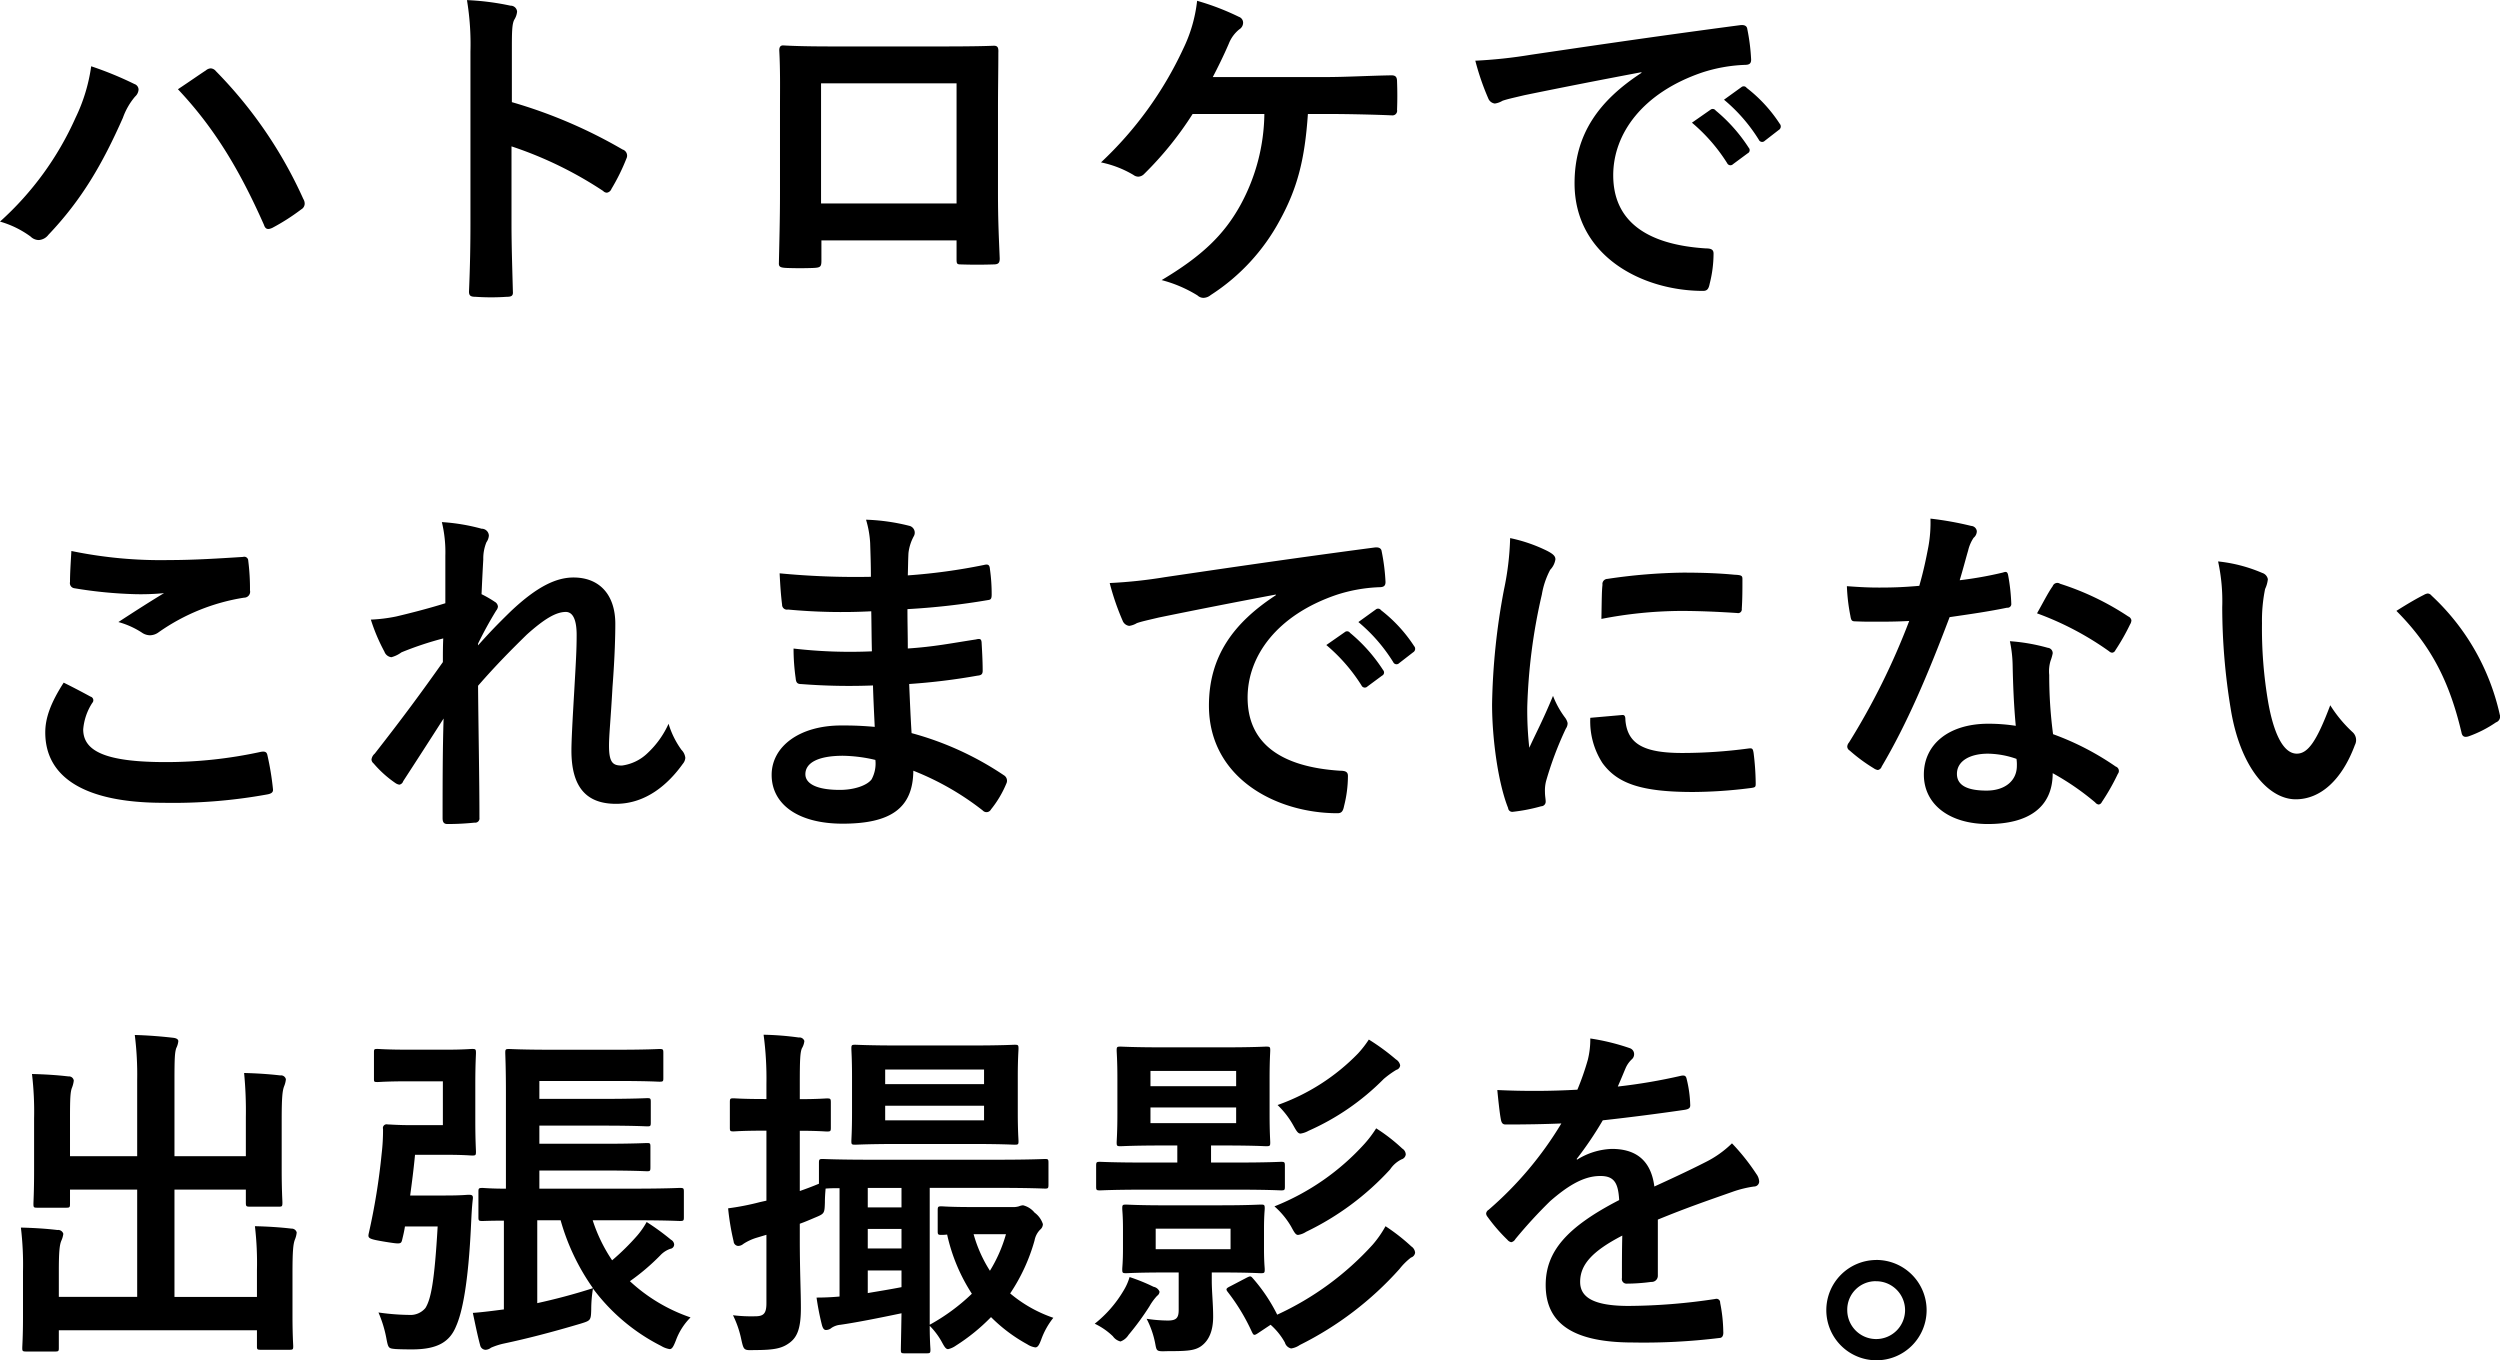 <svg xmlns="http://www.w3.org/2000/svg" width="344.62" height="187.5" viewBox="0 0 344.62 187.5">
  <defs>
    <style>
      .cls-1 {
        fill-rule: evenodd;
      }
    </style>
  </defs>
  <path id="ハトロケで_これまでにない_出張撮影を_" data-name="ハトロケで これまでにない 出張撮影を。 " class="cls-1" d="M2170,241.546a13.27,13.27,0,0,1,4.22,2.064,1.629,1.629,0,0,0,1.11.48,1.8,1.8,0,0,0,1.34-.72c4.61-4.848,7.44-9.745,10.27-16.129a9.4,9.4,0,0,1,1.68-2.928,1.419,1.419,0,0,0,.48-0.961,0.821,0.821,0,0,0-.57-0.768,47.9,47.9,0,0,0-5.96-2.448,23.767,23.767,0,0,1-2.16,7.105A42.5,42.5,0,0,1,2170,241.546Zm24.53-18.242c4.75,5.041,8.3,10.657,11.85,18.674,0.2,0.624.53,0.72,1.16,0.432a29.2,29.2,0,0,0,3.98-2.544,0.92,0.92,0,0,0,.48-0.768,1.23,1.23,0,0,0-.19-0.672,60.5,60.5,0,0,0-12.05-17.618,0.982,0.982,0,0,0-.72-0.384,1.144,1.144,0,0,0-.67.288C2197.55,221.24,2196.26,222.152,2194.53,223.3Zm46.03-5.088c0-2.688,0-3.888.34-4.512a2.51,2.51,0,0,0,.38-1.105,0.888,0.888,0,0,0-.91-0.816,35.514,35.514,0,0,0-6-.768,37.138,37.138,0,0,1,.48,7.105v23.618c0,3.072-.05,5.905-0.2,9.457,0,0.576.24,0.72,0.92,0.72a31.69,31.69,0,0,0,4.27,0c0.67,0,.91-0.144.86-0.72-0.09-3.456-.19-6.289-0.19-9.409V231.177a53.2,53.2,0,0,1,12.63,6.145,0.724,0.724,0,0,0,.52.24,0.814,0.814,0,0,0,.63-0.528,28.044,28.044,0,0,0,2.06-4.177,0.887,0.887,0,0,0-.53-1.248,67.558,67.558,0,0,0-15.26-6.528v-6.865Zm61.3,25.922v2.544c0,0.672.04,0.769,0.62,0.769,1.44,0.048,2.98.048,4.42,0,0.67,0,.91-0.145.91-0.817-0.1-2.592-.24-4.944-0.24-9.12V226.041c0-2.833.05-5.425,0.05-7.777,0.04-.72-0.1-0.96-0.63-0.96-2.25.1-5.9,0.1-9.02,0.1h-11.43c-3.21,0-6.05,0-8.59-.144-0.34,0-.53.192-0.53,0.672,0.15,2.784.1,5.376,0.1,7.969v11.761c0,3.648-.1,7.056-0.15,9.552-0.04.577,0.2,0.673,1.01,0.721,1.2,0.048,2.59.048,3.79,0,0.87-.048,1.06-0.144,1.06-0.961v-2.832h18.63Zm0-5.088h-18.68V222.488h18.68V239.05Zm51.26-12.337c2.93,0,6.82.1,8.79,0.192a0.638,0.638,0,0,0,.67-0.768q0.075-1.944,0-3.889c0-.624-0.19-0.864-0.77-0.864-3.03.048-6.24,0.24-9.22,0.24h-15.41c0.63-1.2,1.49-2.928,2.21-4.608a4.8,4.8,0,0,1,1.44-1.968,1.08,1.08,0,0,0,.53-0.912,0.857,0.857,0,0,0-.58-0.816,34.816,34.816,0,0,0-5.76-2.209,20.14,20.14,0,0,1-1.92,6.625,50.663,50.663,0,0,1-11.33,15.649,14.429,14.429,0,0,1,4.47,1.728,1.136,1.136,0,0,0,.67.24,1.188,1.188,0,0,0,.82-0.384,46.759,46.759,0,0,0,6.67-8.256h9.89a26.84,26.84,0,0,1-3.31,12.577c-2.26,4.08-5.29,7.008-10.85,10.321a18.06,18.06,0,0,1,4.94,2.112,1.214,1.214,0,0,0,.82.336,1.625,1.625,0,0,0,1-.384,27.966,27.966,0,0,0,9.51-10.273c2.4-4.368,3.46-8.3,3.89-14.689h2.83Zm43.15-5.665c-5.81,3.793-9.22,8.4-9.22,15.218,0,9.984,9.27,14.833,17.72,14.833,0.57,0,.77-0.288.91-1.008a16.889,16.889,0,0,0,.53-4.129c0-.528-0.29-0.72-1.06-0.72-8.35-.528-12.77-3.888-12.77-10.081,0-5.76,4.08-11.377,12.24-14.161a21.459,21.459,0,0,1,5.86-1.056c0.62,0,.91-0.144.91-0.72a27.662,27.662,0,0,0-.53-4.224c-0.04-.336-0.28-0.624-1-0.528-12.39,1.632-22.95,3.216-28.85,4.08a66.413,66.413,0,0,1-7.64.816,34.55,34.55,0,0,0,1.78,5.185,1.125,1.125,0,0,0,.91.72,2.808,2.808,0,0,0,1.06-.384c0.72-.24,1.2-0.336,3.02-0.769,5.14-1.056,10.28-2.064,16.13-3.168v0.1Zm6.96,6.865a23.87,23.87,0,0,1,4.85,5.568,0.5,0.5,0,0,0,.82.144l2.01-1.488a0.484,0.484,0,0,0,.15-0.768,22.414,22.414,0,0,0-4.56-5.136,0.493,0.493,0,0,0-.72-0.1Zm4.42-3.168a22.75,22.75,0,0,1,4.8,5.52,0.5,0.5,0,0,0,.82.144l1.92-1.488a0.558,0.558,0,0,0,.14-0.864,20.067,20.067,0,0,0-4.56-4.945,0.49,0.49,0,0,0-.72-0.1ZM2178.78,305.1c-1.82,2.833-2.54,4.9-2.54,6.865,0,6.24,5.52,9.7,16.27,9.7a72.46,72.46,0,0,0,14.31-1.152c0.57-.1.86-0.288,0.81-0.72a38.884,38.884,0,0,0-.77-4.7c-0.09-.432-0.33-0.576-1-0.432a61.157,61.157,0,0,1-13.01,1.392c-8.26,0-11.38-1.488-11.38-4.512a7.893,7.893,0,0,1,1.25-3.648,0.521,0.521,0,0,0-.24-0.865C2181.23,306.345,2180.03,305.721,2178.78,305.1Zm1.06-18.145c-0.1,1.728-.19,3.12-0.19,4.272a0.713,0.713,0,0,0,.62.864,59.993,59.993,0,0,0,8.4.816,33.126,33.126,0,0,0,3.94-.144c-1.68,1.008-3.79,2.352-6.29,3.985a11.493,11.493,0,0,1,3.36,1.536,2.023,2.023,0,0,0,1.01.288,2.069,2.069,0,0,0,1.2-.432,27.964,27.964,0,0,1,11.76-4.753,0.822,0.822,0,0,0,.81-1.008,30.561,30.561,0,0,0-.24-4.08,0.549,0.549,0,0,0-.72-0.528c-3.07.192-6.67,0.432-10.17,0.432A60.6,60.6,0,0,1,2179.84,286.952Zm51.55,7.2c-2.45.768-5.14,1.44-6.77,1.824a21.793,21.793,0,0,1-3.5.433,25.343,25.343,0,0,0,1.87,4.416,1.164,1.164,0,0,0,.96.768,4.118,4.118,0,0,0,1.39-.672,45.3,45.3,0,0,1,5.76-1.92c-0.05,1.152-.05,2.064-0.05,3.264-2.92,4.128-5.42,7.537-9.4,12.625a1.264,1.264,0,0,0-.44.816,0.749,0.749,0,0,0,.29.528,15.3,15.3,0,0,0,2.98,2.688,1.333,1.333,0,0,0,.57.24,0.684,0.684,0,0,0,.53-0.48c1.78-2.736,3.7-5.712,5.57-8.64-0.14,4.32-.14,9.36-0.14,13.729,0,0.576.19,0.816,0.67,0.816a35.927,35.927,0,0,0,3.74-.192,0.586,0.586,0,0,0,.67-0.672c0-5.233-.14-12.145-0.19-18.194,2.5-2.88,4.76-5.136,6.72-7.056,2.36-2.112,3.99-3.121,5.38-3.121,0.96,0,1.49,1.057,1.49,3.169,0,2.064-.1,3.648-0.34,7.872-0.24,4.081-.38,6.769-0.38,8.065,0,4.993,2.01,7.345,6.14,7.345s7.2-2.689,9.22-5.521a1.414,1.414,0,0,0,.34-0.816,1.836,1.836,0,0,0-.53-1.1,12.033,12.033,0,0,1-1.78-3.6,12.6,12.6,0,0,1-2.88,4.032,6.268,6.268,0,0,1-3.55,1.728c-1.2,0-1.78-.336-1.78-2.736,0-1.488.24-3.648,0.48-8.065,0.34-4.416.39-7.344,0.39-8.736,0-3.985-2.16-6.385-5.76-6.385-2.26,0-4.9,1.1-8.69,4.7-1.87,1.825-2.93,2.929-4.47,4.657v-0.24c0.77-1.584,1.59-3.072,2.5-4.561a1.045,1.045,0,0,0,.24-0.528,0.828,0.828,0,0,0-.43-0.672,15.634,15.634,0,0,0-1.83-1.056c0.1-2.208.15-3.216,0.24-4.8a5.909,5.909,0,0,1,.43-2.352,1.869,1.869,0,0,0,.34-0.912,0.991,0.991,0,0,0-1.01-.961,26.95,26.95,0,0,0-5.47-.912,17.752,17.752,0,0,1,.48,4.657v6.528Zm59.19,17.042c-2.26-.192-3.41-0.192-4.61-0.192-5.81,0-9.6,2.928-9.6,6.816,0,3.985,3.55,6.721,9.79,6.721,6.58,0,9.7-2.112,9.74-7.3a38.14,38.14,0,0,1,9.56,5.473,0.724,0.724,0,0,0,.52.24,0.711,0.711,0,0,0,.63-0.384,14.479,14.479,0,0,0,2.11-3.553,0.876,0.876,0,0,0-.34-1.152,42.706,42.706,0,0,0-12.72-5.808c-0.14-2.208-.24-4.561-0.33-6.769a87.105,87.105,0,0,0,9.41-1.152c0.52-.048.72-0.192,0.72-0.672,0-1.44-.1-3.024-0.15-3.936-0.05-.432-0.19-0.528-0.77-0.384-3.45.528-5.76,1.008-9.4,1.248,0-1.728-.05-3.5-0.05-5.425a98.234,98.234,0,0,0,11.09-1.248c0.38-.048.52-0.144,0.52-0.768a24.421,24.421,0,0,0-.24-3.5c-0.04-.576-0.24-0.72-0.81-0.576a80.782,80.782,0,0,1-10.51,1.44c0.04-1.44.04-2.112,0.09-3.072a6.318,6.318,0,0,1,.72-2.3,0.975,0.975,0,0,0-.53-1.441,27.766,27.766,0,0,0-6.04-.864,13.684,13.684,0,0,1,.57,3.217c0.05,1.632.1,2.88,0.1,4.656a109.794,109.794,0,0,1-12.58-.48c0.1,1.968.19,3.12,0.34,4.32a0.668,0.668,0,0,0,.81.672,79.105,79.105,0,0,0,11.48.24c0.04,1.825.04,3.7,0.09,5.521a67.528,67.528,0,0,1-10.8-.384,28.942,28.942,0,0,0,.29,4.08c0.05,0.624.24,0.816,0.77,0.816a84.983,84.983,0,0,0,9.89.192C2290.38,307.113,2290.48,309.082,2290.58,311.194Zm0.09,4.56a4.556,4.556,0,0,1-.53,2.688c-0.67.864-2.45,1.441-4.37,1.441-3.31,0-4.75-.913-4.75-2.161,0-1.536,1.68-2.544,5.19-2.544A20.682,20.682,0,0,1,2290.67,315.754Zm55.2-22.706c-5.81,3.793-9.22,8.4-9.22,15.218,0,9.984,9.27,14.833,17.72,14.833,0.57,0,.77-0.288.91-1.008a16.889,16.889,0,0,0,.53-4.129c0-.528-0.29-0.72-1.06-0.72-8.35-.528-12.77-3.888-12.77-10.081,0-5.76,4.08-11.377,12.24-14.161a21.459,21.459,0,0,1,5.86-1.056c0.62,0,.91-0.144.91-0.72a27.662,27.662,0,0,0-.53-4.224c-0.04-.336-0.28-0.624-1-0.528-12.39,1.632-22.95,3.216-28.85,4.08a66.413,66.413,0,0,1-7.64.816,34.55,34.55,0,0,0,1.78,5.185,1.125,1.125,0,0,0,.91.72,2.808,2.808,0,0,0,1.06-.384c0.72-.24,1.2-0.336,3.02-0.769,5.14-1.056,10.28-2.064,16.13-3.168v0.1Zm6.96,6.865a23.87,23.87,0,0,1,4.85,5.568,0.5,0.5,0,0,0,.82.144l2.01-1.488a0.484,0.484,0,0,0,.15-0.768,22.414,22.414,0,0,0-4.56-5.136,0.493,0.493,0,0,0-.72-0.1Zm4.42-3.168a22.75,22.75,0,0,1,4.8,5.52,0.5,0.5,0,0,0,.82.144l1.92-1.488a0.558,0.558,0,0,0,.14-0.864,20.067,20.067,0,0,0-4.56-4.945,0.49,0.49,0,0,0-.72-0.1Zm20.92-11.569a39,39,0,0,1-.86,7.152,92.029,92.029,0,0,0-1.63,15.746c0,4.848.86,10.944,2.21,14.305a0.571,0.571,0,0,0,.62.528,23.916,23.916,0,0,0,3.94-.768,0.628,0.628,0,0,0,.62-0.624c0-.384-0.1-0.768-0.1-1.344a5.25,5.25,0,0,1,.15-1.489,47.317,47.317,0,0,1,2.73-7.248,1.286,1.286,0,0,0,.24-0.768,1.952,1.952,0,0,0-.33-0.72,12.381,12.381,0,0,1-1.68-3.025c-1.39,3.361-2.26,4.945-3.27,7.153a46.888,46.888,0,0,1-.28-5.616,78.015,78.015,0,0,1,2.01-15.506,11.293,11.293,0,0,1,1.15-3.408,2.645,2.645,0,0,0,.72-1.44c0-.432-0.28-0.72-1.1-1.152A21.279,21.279,0,0,0,2378.17,285.176Zm11.05,24.77a10.575,10.575,0,0,0,1.68,6.24c2.06,2.832,5.37,3.985,12.48,3.985a64.413,64.413,0,0,0,7.82-.528c0.82-.1.82-0.144,0.82-0.721a36.446,36.446,0,0,0-.29-4.128c-0.1-.624-0.19-0.672-0.67-0.624a68.884,68.884,0,0,1-9.17.624c-5.23,0-7.54-1.2-7.83-4.512,0-.528-0.09-0.768-0.48-0.72Zm1.53-13.633a58.615,58.615,0,0,1,10.9-1.1c2.45,0,4.94.1,7.82,0.288a0.512,0.512,0,0,0,.63-0.576c0.09-1.344.09-2.64,0.09-4.08,0-.48-0.09-0.576-1.1-0.624-2.02-.192-4.23-0.288-7.11-0.288a76.631,76.631,0,0,0-10.41.864,0.7,0.7,0,0,0-.67.816C2390.8,292.424,2390.8,293.624,2390.75,296.313Zm57.12,14.737a24.681,24.681,0,0,0-3.79-.288c-5.43,0-8.88,2.832-8.88,7.008,0,4.129,3.55,6.817,8.83,6.817,5.47,0,8.93-2.208,8.93-7.009a35.989,35.989,0,0,1,5.86,4.033,0.731,0.731,0,0,0,.48.288,0.555,0.555,0,0,0,.43-0.336,30.247,30.247,0,0,0,2.21-3.889,0.638,0.638,0,0,0-.29-1.008,37.718,37.718,0,0,0-8.64-4.464,61.685,61.685,0,0,1-.53-8.161,4.991,4.991,0,0,1,.19-1.968,6.372,6.372,0,0,0,.29-1.008,0.737,0.737,0,0,0-.67-0.768,25.925,25.925,0,0,0-5.23-.912,17.593,17.593,0,0,1,.38,3.408C2447.49,305.049,2447.58,307.978,2447.87,311.05Zm0.1,4.56a5.31,5.31,0,0,1,.05.96c0,2.016-1.59,3.409-4.18,3.409-2.74,0-4.08-.769-4.08-2.305,0-1.824,1.87-2.784,4.27-2.784A12.237,12.237,0,0,1,2447.97,315.61Zm-7.83-24.626c0.44-1.44.82-2.928,1.16-4.08a5.3,5.3,0,0,1,.76-1.776,1.186,1.186,0,0,0,.44-0.913,0.821,0.821,0,0,0-.77-0.72,44.66,44.66,0,0,0-5.62-1.008,18.465,18.465,0,0,1-.29,3.889c-0.33,1.728-.67,3.36-1.25,5.376-2.2.192-3.64,0.24-5.52,0.24-1.39,0-2.49-.048-4.46-0.192a25.535,25.535,0,0,0,.48,4.08c0.1,0.625.19,0.769,0.67,0.769,1.2,0.048,1.59.048,2.64,0.048,1.49,0,2.98,0,4.8-.1a96.847,96.847,0,0,1-8.3,16.753,0.93,0.93,0,0,0-.24.576,0.66,0.66,0,0,0,.33.528,22.767,22.767,0,0,0,3.32,2.448,1.333,1.333,0,0,0,.57.24,0.7,0.7,0,0,0,.53-0.48c3.46-5.856,6.29-12.481,9.36-20.594,2.98-.432,5.33-0.768,7.92-1.3a0.51,0.51,0,0,0,.58-0.576,26.31,26.31,0,0,0-.43-3.888c-0.1-.528-0.29-0.528-0.72-0.384A51.72,51.72,0,0,1,2440.14,290.984Zm10.66,4.56a41.663,41.663,0,0,1,9.94,5.233,0.65,0.65,0,0,0,.43.192,0.542,0.542,0,0,0,.43-0.336,29.5,29.5,0,0,0,2.02-3.552,1.179,1.179,0,0,0,.19-0.576,0.706,0.706,0,0,0-.43-0.529,37.592,37.592,0,0,0-9.41-4.512,0.672,0.672,0,0,0-1.01.336C2452.34,292.664,2451.62,294.1,2450.8,295.544Zm24.96-7.152a25.743,25.743,0,0,1,.57,6.288,86.838,86.838,0,0,0,1.16,13.97c1.29,8.112,5.23,12.529,8.97,12.529,3.36,0,6.34-2.593,8.16-7.489a1.476,1.476,0,0,0-.33-1.776,18.151,18.151,0,0,1-3.07-3.7c-1.88,4.992-3.08,6.672-4.61,6.672-2.02,0-3.27-3.264-3.94-7.057a60.22,60.22,0,0,1-.86-10.944,21.741,21.741,0,0,1,.43-4.7,4.148,4.148,0,0,0,.38-1.344,1.119,1.119,0,0,0-.77-0.864A20.766,20.766,0,0,0,2475.76,288.392Zm24.58,6.816c4.89,4.9,7.34,9.889,8.97,16.754,0.1,0.576.43,0.72,1.01,0.528a16.287,16.287,0,0,0,3.75-1.92,0.834,0.834,0,0,0,.52-1.056,31.735,31.735,0,0,0-9.41-16.418,0.724,0.724,0,0,0-.52-0.288,1.385,1.385,0,0,0-.53.192C2503.36,293.384,2502.16,294.056,2500.34,295.208Zm-296.45,75.169h-9.84V359.912c0-3.12.05-3.793,0.24-4.417a2.8,2.8,0,0,0,.29-0.96c0-.288-0.29-0.432-0.72-0.48-1.68-.192-3.46-0.336-5.28-0.384a43.576,43.576,0,0,1,.33,6.193v10.513h-9.26v-5.233c0-2.688.04-3.648,0.28-4.224a3.828,3.828,0,0,0,.24-0.96,0.659,0.659,0,0,0-.72-0.576c-1.63-.192-3.21-0.288-5.04-0.336a44.533,44.533,0,0,1,.29,6.144v7.2c0,2.88-.09,4.224-0.09,4.56,0,0.48.04,0.528,0.52,0.528h3.99c0.48,0,.53-0.048.53-0.528v-1.968h9.26V389.77h-10.8v-3.552c0-2.64.1-3.6,0.34-4.176a3.357,3.357,0,0,0,.28-0.96,0.737,0.737,0,0,0-.81-0.528c-1.63-.192-3.22-0.288-5.04-0.336a43.044,43.044,0,0,1,.29,6.048V392.6c0,2.688-.1,3.888-0.1,4.224,0,0.432.05,0.48,0.58,0.48h3.93c0.48,0,.53-0.048.53-0.48v-2.448h27.31v2.208c0,0.432.05,0.48,0.53,0.48h3.94c0.48,0,.53-0.048.53-0.48,0-.288-0.1-1.536-0.1-4.224v-5.809c0-3.168.1-4.08,0.34-4.7a3.316,3.316,0,0,0,.24-0.96,0.707,0.707,0,0,0-.72-0.528c-1.64-.192-3.22-0.288-5.04-0.336a43.6,43.6,0,0,1,.28,6.1v3.648h-11.37V374.985h9.84v1.776c0,0.528.05,0.576,0.57,0.576h3.99c0.43,0,.48-0.048.48-0.576,0-.288-0.1-1.68-0.1-4.56v-6.769c0-3.168.1-4.08,0.34-4.7a3.316,3.316,0,0,0,.24-0.96,0.687,0.687,0,0,0-.77-0.528c-1.68-.192-3.22-0.288-4.99-0.336a54.853,54.853,0,0,1,.24,6.1v5.377Zm40.46-10.369h10.75c4.18,0,5.52.1,5.81,0.1,0.48,0,.53-0.048.53-0.48v-3.5c0-.48-0.05-0.528-0.53-0.528-0.29,0-1.63.1-5.81,0.1h-9.12c-4.08,0-5.52-.1-5.8-0.1-0.48,0-.53.048-0.53,0.528,0,0.288.09,1.969,0.09,5.425v13.3c-2.11,0-3.02-.1-3.21-0.1-0.53,0-.58.048-0.58,0.528v3.5c0,0.48.05,0.528,0.58,0.528,0.19,0,1-.048,2.93-0.048V391.5c-1.49.192-2.93,0.384-4.28,0.48,0.29,1.344.63,3.072,1.01,4.464a0.782,0.782,0,0,0,.72.624,1.282,1.282,0,0,0,.77-0.288,9.523,9.523,0,0,1,1.78-.576c3.16-.672,6.52-1.536,10.56-2.736,1.39-.432,1.44-0.432,1.48-1.968a17.9,17.9,0,0,1,.24-2.881,26.682,26.682,0,0,0,9.41,7.921,3.192,3.192,0,0,0,1.16.432c0.33,0,.52-0.336.86-1.2a8.724,8.724,0,0,1,2.02-3.168,23.356,23.356,0,0,1-8.36-4.993,30.189,30.189,0,0,0,4.18-3.552,3.426,3.426,0,0,1,1.39-.912,0.605,0.605,0,0,0,.53-0.624,0.827,0.827,0,0,0-.43-0.624,34.215,34.215,0,0,0-3.36-2.449,11.087,11.087,0,0,1-1.3,1.873,32.951,32.951,0,0,1-3.46,3.408,21.894,21.894,0,0,1-2.68-5.521h5.52c4.61,0,6.19.1,6.48,0.1,0.53,0,.57-0.048.57-0.528v-3.5c0-.48-0.04-0.528-0.57-0.528-0.29,0-1.87.1-6.48,0.1h-12.87v-2.5h8.79c4.27,0,5.76.1,6.04,0.1,0.44,0,.48-0.048.48-0.576v-2.784c0-.48-0.04-0.528-0.48-0.528-0.28,0-1.77.1-6.04,0.1h-8.79v-2.5h8.79c4.32,0,5.8.1,6.09,0.1,0.43,0,.48-0.048.48-0.528v-2.832c0-.48-0.05-0.528-0.48-0.528-0.29,0-1.77.1-6.09,0.1h-8.79v-2.448Zm-0.29,19.2h3.22a30.454,30.454,0,0,0,4.46,9.361c-2.68.864-5.28,1.536-7.68,2.064V379.209Zm-17.52-3.408c0.24-1.776.48-3.6,0.67-5.616h4.37c2.31,0,3.22.1,3.51,0.1,0.48,0,.52-0.048.52-0.528,0-.288-0.09-1.537-0.09-4.321v-4.944c0-2.784.09-4.033,0.09-4.321,0-.528-0.04-0.576-0.52-0.576-0.29,0-1.2.1-3.51,0.1h-5.28c-3.02,0-3.93-.1-4.27-0.1-0.48,0-.48.048-0.48,0.576v3.505c0,0.432,0,.48.48,0.48,0.34,0,1.25-.1,4.27-0.1h4.75V366.1h-4.36c-1.88,0-2.98-.1-3.27-0.1a0.507,0.507,0,0,0-.62.624,27.3,27.3,0,0,1-.19,3.409,89.211,89.211,0,0,1-1.78,10.993c-0.14.672-.05,0.768,2.26,1.152,2.11,0.336,2.2.336,2.35-.288s0.29-1.2.38-1.824h4.51c-0.43,7.488-.91,9.984-1.68,11.232a2.677,2.677,0,0,1-2.25.961,31.917,31.917,0,0,1-4.23-.336,16.71,16.71,0,0,1,1.06,3.408c0.29,1.536.29,1.536,1.3,1.632,0.86,0.048,1.68.048,2.3,0.048,3.5,0,5.18-1.056,6.05-3.216,0.81-1.824,1.68-5.713,2.06-14.114,0.05-1.008.1-2.256,0.24-3.408,0.05-.48-0.09-0.576-0.57-0.576-0.29,0-.92.1-3.17,0.1h-4.9Zm53.71,3.888c0.68-.24,1.35-0.528,2.02-0.816,1.39-.576,1.39-0.576,1.44-2.112,0-.72.05-1.344,0.1-1.92a19.127,19.127,0,0,1,1.92-.048v14.929c-1.11.1-2.16,0.144-3.17,0.144a35.7,35.7,0,0,0,.72,3.7c0.14,0.576.33,0.768,0.57,0.768a1.178,1.178,0,0,0,.77-0.288,2.663,2.663,0,0,1,1.25-.432c2.3-.336,5.19-0.912,8.4-1.584-0.05,3.168-.09,4.752-0.09,4.992,0,0.48.04,0.528,0.52,0.528h3.03c0.48,0,.53-0.048.53-0.528,0-.144-0.1-1.248-0.1-3.264a10.075,10.075,0,0,1,1.63,2.16c0.39,0.72.58,1.056,0.91,1.056a3,3,0,0,0,1.06-.48,26.677,26.677,0,0,0,4.85-3.936,21.9,21.9,0,0,0,4.99,3.744,2.77,2.77,0,0,0,1.11.432c0.33,0,.52-0.288.81-1.056a10.526,10.526,0,0,1,1.68-3.024,18.5,18.5,0,0,1-5.95-3.361,25.318,25.318,0,0,0,3.36-7.3,2.873,2.873,0,0,1,.77-1.488,1,1,0,0,0,.38-0.769,3.165,3.165,0,0,0-1.15-1.584,2.945,2.945,0,0,0-1.59-1.008,1.967,1.967,0,0,0-.57.144,2.827,2.827,0,0,1-.96.1h-5.47c-3.08,0-3.99-.1-4.23-0.1-0.48,0-.53.048-0.53,0.576V380.7c0,0.48.05,0.528,0.53,0.528a6.5,6.5,0,0,0,.77-0.048,24.738,24.738,0,0,0,3.41,8.16,27.356,27.356,0,0,1-5.81,4.273V374.745h9.26c4.71,0,6.34.1,6.63,0.1,0.43,0,.48-0.048.48-0.576v-2.976c0-.48-0.05-0.528-0.48-0.528-0.29,0-1.92.1-6.63,0.1h-17.37c-4.71,0-6.34-.1-6.63-0.1-0.48,0-.53.048-0.53,0.576v2.832c-0.91.384-1.82,0.72-2.64,1.008v-8.305c2.55,0,3.41.1,3.75,0.1,0.48,0,.53-0.048.53-0.528v-3.456c0-.528-0.05-0.576-0.53-0.576-0.34,0-1.2.1-3.75,0.1v-2.16c0-3.264.05-4.273,0.29-4.849a2.425,2.425,0,0,0,.34-1.008,0.7,0.7,0,0,0-.77-0.48,40.425,40.425,0,0,0-4.85-.384,45.53,45.53,0,0,1,.39,6.817V362.5h-0.29c-3.03,0-3.99-.1-4.23-0.1-0.48,0-.52.048-0.52,0.576v3.456c0,0.48.04,0.528,0.52,0.528,0.24,0,1.2-.1,4.23-0.1h0.29v9.649l-0.87.192a35.5,35.5,0,0,1-4.41.864,33.977,33.977,0,0,0,.76,4.561,0.661,0.661,0,0,0,.63.624,1.153,1.153,0,0,0,.72-0.288,7.254,7.254,0,0,1,1.73-.816l1.44-.432v9.408c0,1.393-.34,1.825-1.54,1.825a20.872,20.872,0,0,1-3.07-.144,13.717,13.717,0,0,1,1.15,3.36c0.34,1.488.34,1.488,1.82,1.44,2.79,0,3.84-.24,4.9-1.056s1.49-2.112,1.49-4.753c0-2.4-.15-4.992-0.15-9.6v-2.017Zm28.42,1.441a19.908,19.908,0,0,1-2.21,5.04,18.583,18.583,0,0,1-2.25-5.04h4.46Zm-14.4,7.3c-1.73.336-3.26,0.576-4.65,0.816v-3.12h4.65v2.3Zm0-13.681v2.688h-4.65v-2.688h4.65Zm-4.65,8.353V380.41h4.65V383.1h-4.65Zm4.32-27.987c-4.23,0-5.72-.1-6.05-0.1-0.48,0-.53.048-0.53,0.528,0,0.336.09,1.393,0.09,3.889v4.944c0,2.544-.09,3.6-0.09,3.937,0,0.432.05,0.48,0.53,0.48,0.33,0,1.82-.1,6.05-0.1h9.93c4.27,0,5.71.1,6,.1,0.48,0,.53-0.048.53-0.48,0-.289-0.1-1.393-0.1-3.937v-4.944c0-2.5.1-3.6,0.1-3.889,0-.48-0.05-0.528-0.53-0.528-0.29,0-1.73.1-6,.1h-9.93Zm11.71,10.321h-13.63v-2.016h13.63v2.016Zm-13.63-7.008h13.63v2.016h-13.63v-2.016Zm48.28,16.561c4.52,0,6,.1,6.29.1,0.48,0,.53-0.048.53-0.528v-2.832c0-.528-0.05-0.576-0.53-0.576-0.29,0-1.77.1-6.29,0.1h-3.36v-2.352h1.88c4.03,0,5.42.1,5.71,0.1,0.53,0,.57-0.048.57-0.528,0-.289-0.09-1.345-0.09-3.937v-4.848c0-2.544.09-3.6,0.09-3.889,0-.48-0.04-0.528-0.57-0.528-0.29,0-1.68.1-5.71,0.1h-8.6c-4.03,0-5.42-.1-5.76-0.1-0.48,0-.53.048-0.53,0.528,0,0.288.1,1.345,0.1,3.889v4.848c0,2.592-.1,3.648-0.1,3.937,0,0.48.05,0.528,0.53,0.528,0.34,0,1.73-.1,5.76-0.1h2.07v2.352h-4.37c-4.47,0-6-.1-6.29-0.1-0.48,0-.53.048-0.53,0.576v2.832c0,0.48.05,0.528,0.53,0.528,0.29,0,1.82-.1,6.29-0.1h12.38Zm0.1-9.169h-11.81v-2.16h11.81v2.16Zm-11.81-7.2h11.81v2.112h-11.81v-2.112Zm2.11,18.529c-3.89,0-5.13-.1-5.47-0.1-0.48,0-.53.048-0.53,0.528,0,0.336.1,0.96,0.1,2.833V383.1c0,1.92-.1,2.544-0.1,2.88,0,0.48.05,0.528,0.53,0.528,0.34,0,1.58-.1,5.47-0.1h1.78v5.137c0,1.1-.29,1.488-1.49,1.488a20.1,20.1,0,0,1-2.93-.24,12.431,12.431,0,0,1,1.2,3.5c0.19,1.008.19,1.008,1.73,0.96,2.54,0,3.65-.048,4.56-0.672,1.15-.816,1.68-2.208,1.68-4.08,0-1.777-.19-3.409-0.19-4.993v-1.1h1.25c3.84,0,5.18.1,5.52,0.1,0.48,0,.53-0.048.53-0.528,0-.288-0.1-0.96-0.1-2.88V380.41c0-1.873.1-2.545,0.1-2.833,0-.48-0.05-0.528-0.53-0.528-0.34,0-1.68.1-5.52,0.1h-7.59Zm8.93,6.049h-10.32v-2.832h10.32v2.832Zm0,5.088c-0.57.288-.72,0.384-0.38,0.816a27.416,27.416,0,0,1,3.31,5.473c0.24,0.48.29,0.576,0.86,0.192l1.73-1.152a9.233,9.233,0,0,1,1.97,2.448,1.153,1.153,0,0,0,.86.816,2.8,2.8,0,0,0,1.2-.48,45.659,45.659,0,0,0,13.73-10.465,9.106,9.106,0,0,1,1.59-1.584,0.81,0.81,0,0,0,.57-0.672,1.152,1.152,0,0,0-.52-0.864,26.8,26.8,0,0,0-3.56-2.784,14.633,14.633,0,0,1-1.77,2.544,40.739,40.739,0,0,1-13.16,9.649,23.174,23.174,0,0,0-3.26-4.9c-0.38-.432-0.38-0.48-0.96-0.192Zm20.07-21.746a15.427,15.427,0,0,1-1.59,2.113,33.359,33.359,0,0,1-12.43,8.64,11.162,11.162,0,0,1,2.3,2.785c0.44,0.816.63,1.152,0.96,1.152a2.77,2.77,0,0,0,1.11-.432,38.034,38.034,0,0,0,11.57-8.593,4.056,4.056,0,0,1,1.58-1.392,0.807,0.807,0,0,0,.58-0.672,0.994,0.994,0,0,0-.48-0.816A23.976,23.976,0,0,0,2359.7,366.536Zm-1.01-12.241a14.307,14.307,0,0,1-1.49,1.92,28.892,28.892,0,0,1-11.09,7.105,11.842,11.842,0,0,1,2.21,2.88c0.43,0.768.62,1.056,0.96,1.056a3.232,3.232,0,0,0,1.1-.384,33.808,33.808,0,0,0,10.37-7.152,13.087,13.087,0,0,1,1.73-1.248,0.7,0.7,0,0,0,.53-0.624,1.233,1.233,0,0,0-.58-0.816A30.153,30.153,0,0,0,2358.69,354.3Zm-37.78,39.172a9.431,9.431,0,0,1,2.5,1.728,1.815,1.815,0,0,0,1.05.72,2.22,2.22,0,0,0,1.11-.912,36.971,36.971,0,0,0,2.88-3.937,7.644,7.644,0,0,1,1.05-1.44,0.748,0.748,0,0,0,.34-0.576,1.1,1.1,0,0,0-.82-0.672,25.462,25.462,0,0,0-3.31-1.344,7.678,7.678,0,0,1-.86,1.92A16.469,16.469,0,0,1,2320.91,393.467Zm77.62-14.354c4.08-1.68,7.2-2.736,10.32-3.84a15.333,15.333,0,0,1,2.93-.72,0.7,0.7,0,0,0,.72-0.672,1.9,1.9,0,0,0-.39-1.056,29.278,29.278,0,0,0-3.36-4.224,14.3,14.3,0,0,1-3.65,2.592c-2.44,1.248-5.18,2.5-7.05,3.36-0.48-3.744-2.69-5.184-5.86-5.184a9.579,9.579,0,0,0-4.8,1.488l-0.05-.1a48.961,48.961,0,0,0,3.6-5.329c3.51-.384,7.64-0.912,11.24-1.44,0.67-.1.86-0.288,0.81-0.768a16.313,16.313,0,0,0-.48-3.456c-0.09-.432-0.24-0.576-0.77-0.48a77.038,77.038,0,0,1-8.73,1.488c0.57-1.3.81-1.92,1.1-2.592a3.71,3.71,0,0,1,.82-1.152,0.922,0.922,0,0,0,.33-0.721,0.861,0.861,0,0,0-.57-0.816,30.368,30.368,0,0,0-5.47-1.344,11.768,11.768,0,0,1-.34,2.929,36.586,36.586,0,0,1-1.44,4.128,105.875,105.875,0,0,1-11.04.048c0.14,1.44.33,3.216,0.48,3.984,0.09,0.528.24,0.768,0.67,0.768,2.83,0,5.42-.048,7.68-0.144a49.075,49.075,0,0,1-10.03,11.905,0.675,0.675,0,0,0-.34.528,0.8,0.8,0,0,0,.19.432,23.407,23.407,0,0,0,2.74,3.169,0.936,0.936,0,0,0,.53.336,0.854,0.854,0,0,0,.57-0.432,66.192,66.192,0,0,1,4.8-5.233c2.21-1.92,4.37-3.36,6.63-3.456,2.16-.1,2.74.864,2.88,3.312-7.25,3.745-10.13,7.1-10.13,11.713,0,5.569,4.18,7.921,12.05,7.921a85.216,85.216,0,0,0,11.9-.624c0.39,0,.58-0.336.53-0.912a21.5,21.5,0,0,0-.43-3.937,0.511,0.511,0,0,0-.67-0.528,82.12,82.12,0,0,1-11.95.96c-5.04,0-6.68-1.3-6.68-3.312,0-2.3,1.54-4.176,5.81-6.384-0.05,1.728-.05,4.128-0.05,5.856a0.634,0.634,0,0,0,.63.768,26.146,26.146,0,0,0,3.41-.24,0.844,0.844,0,0,0,.91-0.864v-7.729Zm30.09,5.569a6.913,6.913,0,1,0,6.96,6.913A6.924,6.924,0,0,0,2428.62,384.682Zm0,2.928a3.985,3.985,0,1,1-3.98,3.985A3.918,3.918,0,0,1,2428.62,387.61Z" transform="translate(-2170 -211)"/>
</svg>
